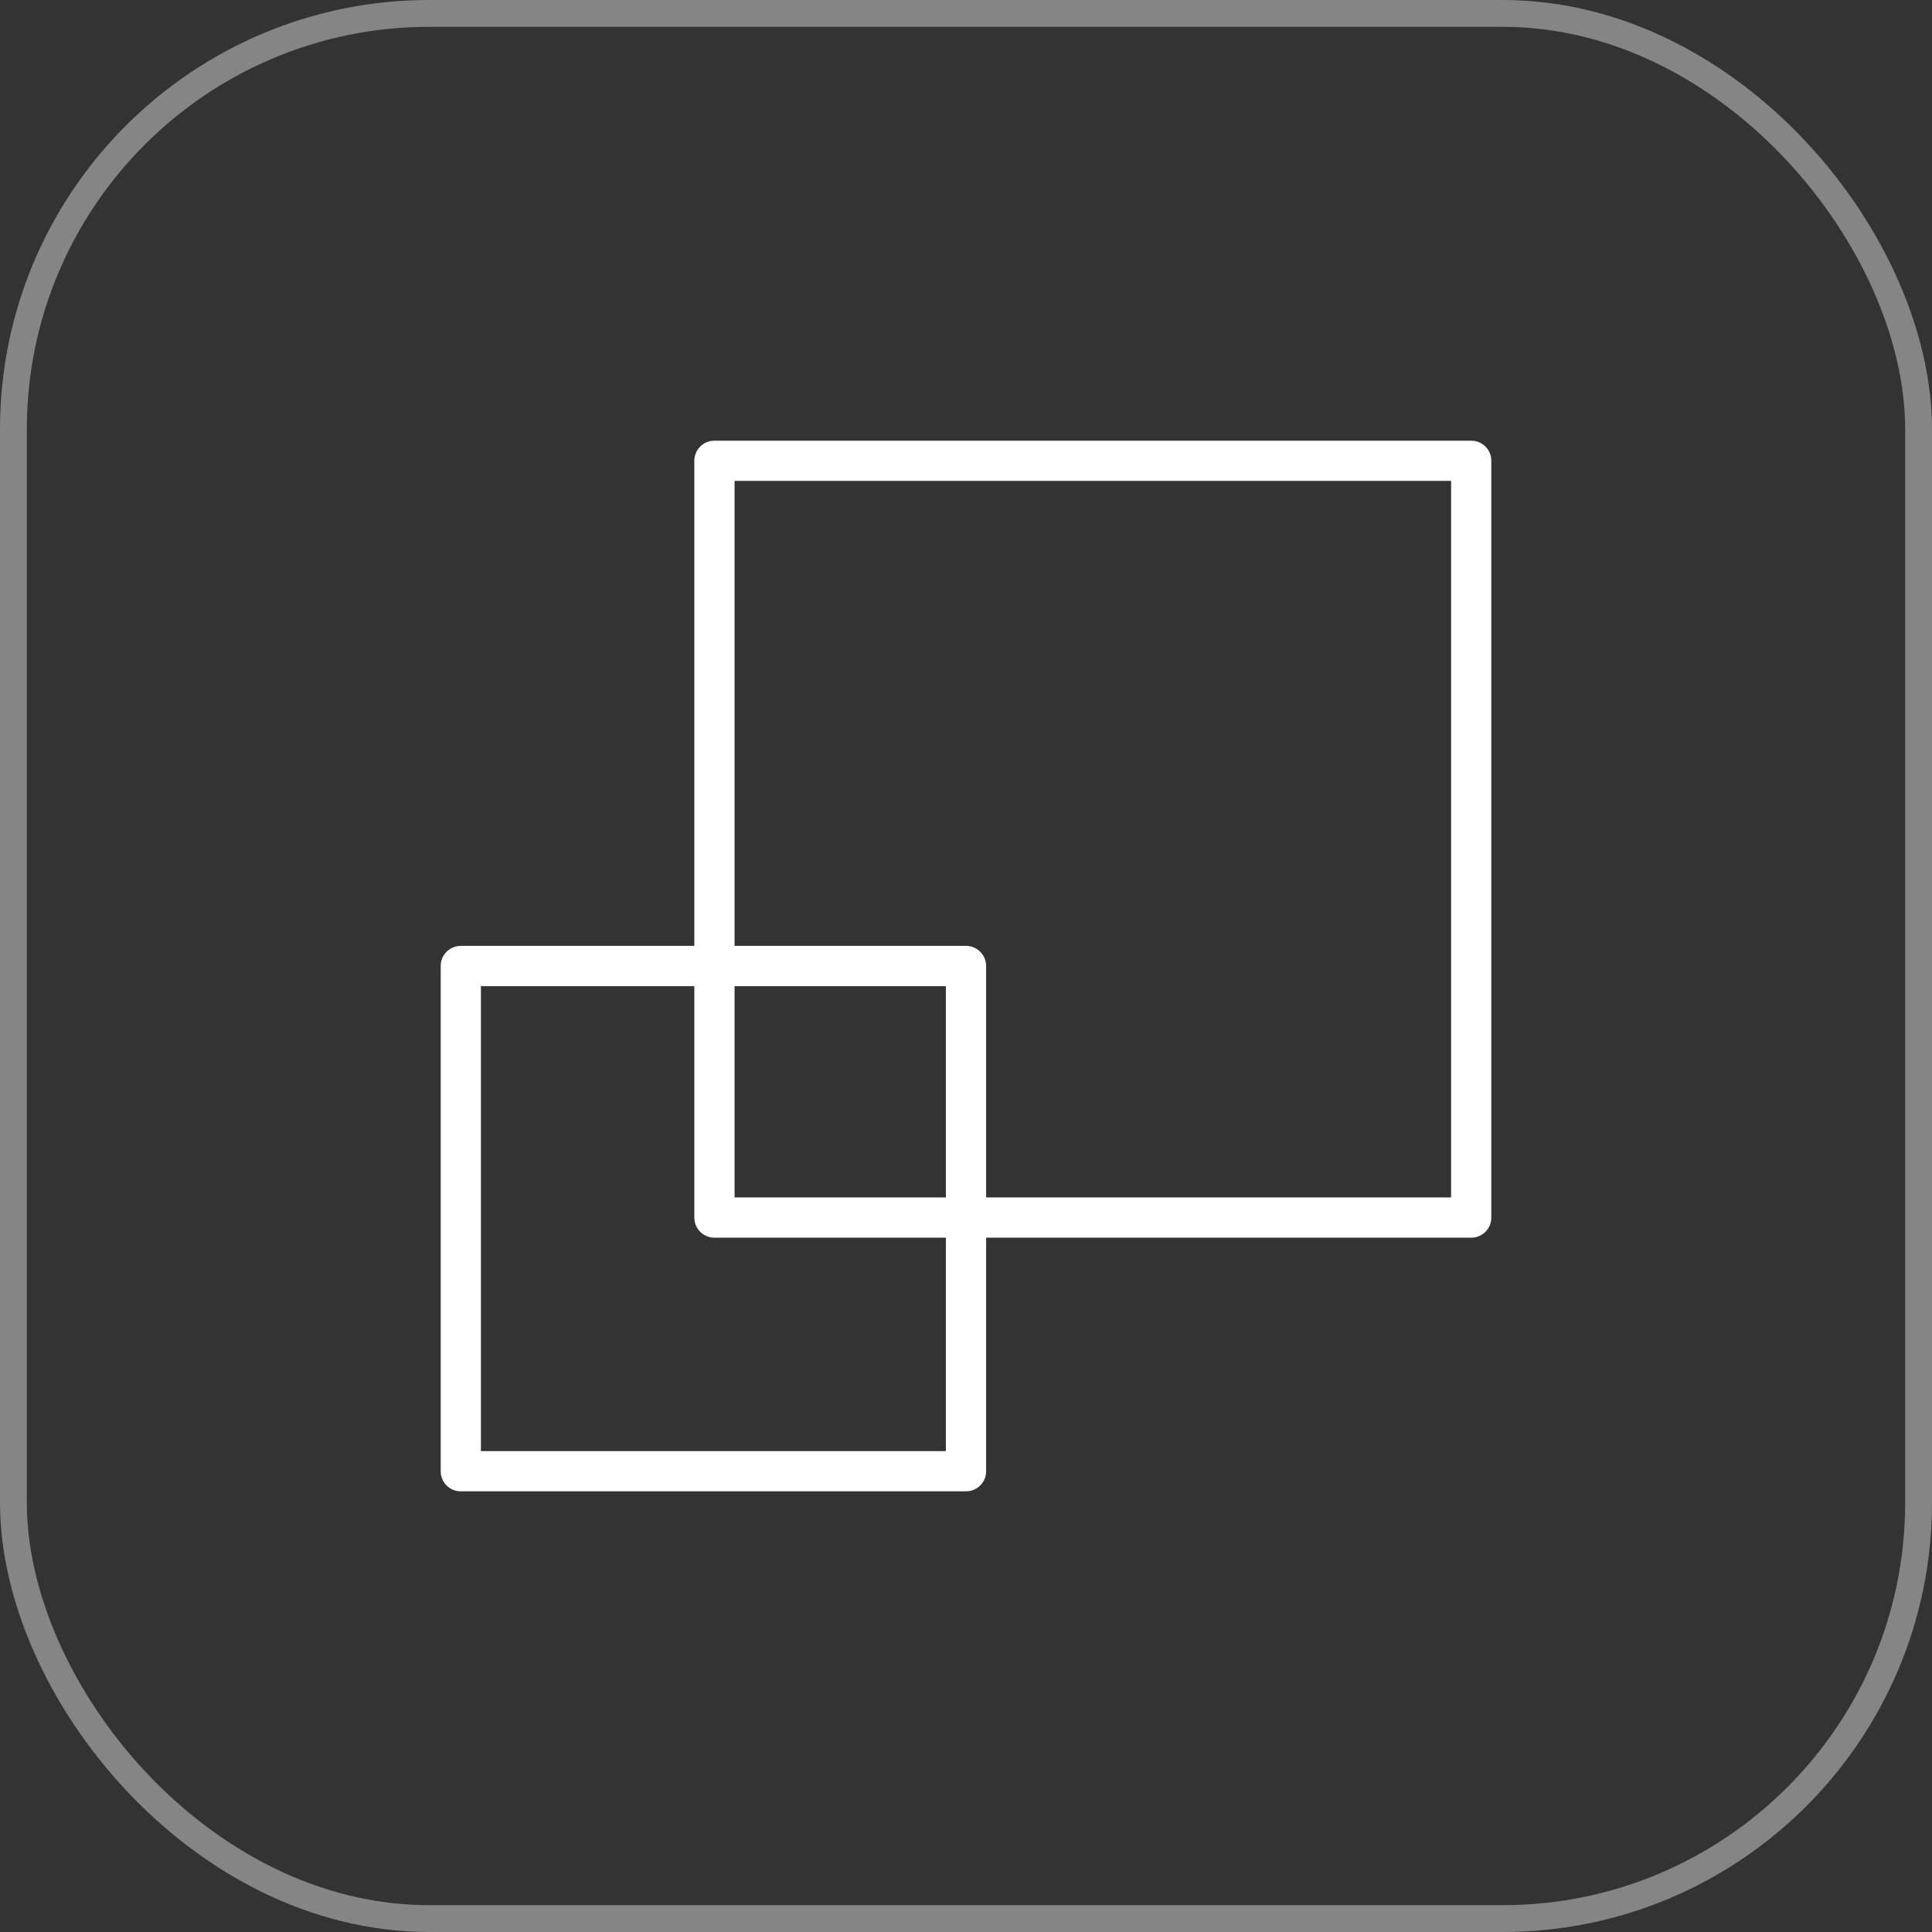 <svg width="72" height="72" viewBox="0 0 72 72" fill="none" xmlns="http://www.w3.org/2000/svg">
<rect x="0" y="0" width="72" height="72" fill="#333333" stroke="none"/>
<rect x="0.5" y="0.5" width="71" height="71" rx="15.5" stroke="white" stroke-opacity="0.4"/>
<g clip-path="url(#clip0_11559_936)">
<mask id="mask0_11559_936" style="mask-type:luminance" maskUnits="userSpaceOnUse" x="16" y="16" width="40" height="40">
<path d="M16 16H56V56H16V16Z" fill="white"/>
</mask>
<g mask="url(#mask0_11559_936)">
<path d="M54.828 45.375H26.625V17.172H54.828V45.375Z" stroke="white" stroke-width="1.5" stroke-miterlimit="10" stroke-linecap="round" stroke-linejoin="round"/>
<path d="M36 54.828H17.172V36H36V54.828Z" stroke="white" stroke-width="1.5" stroke-miterlimit="10" stroke-linecap="round" stroke-linejoin="round"/>
</g>
</g>
<defs>
<clipPath id="clip0_11559_936">
<rect width="40" height="40" fill="white" transform="translate(16 16)"/>
</clipPath>
</defs>
</svg>
